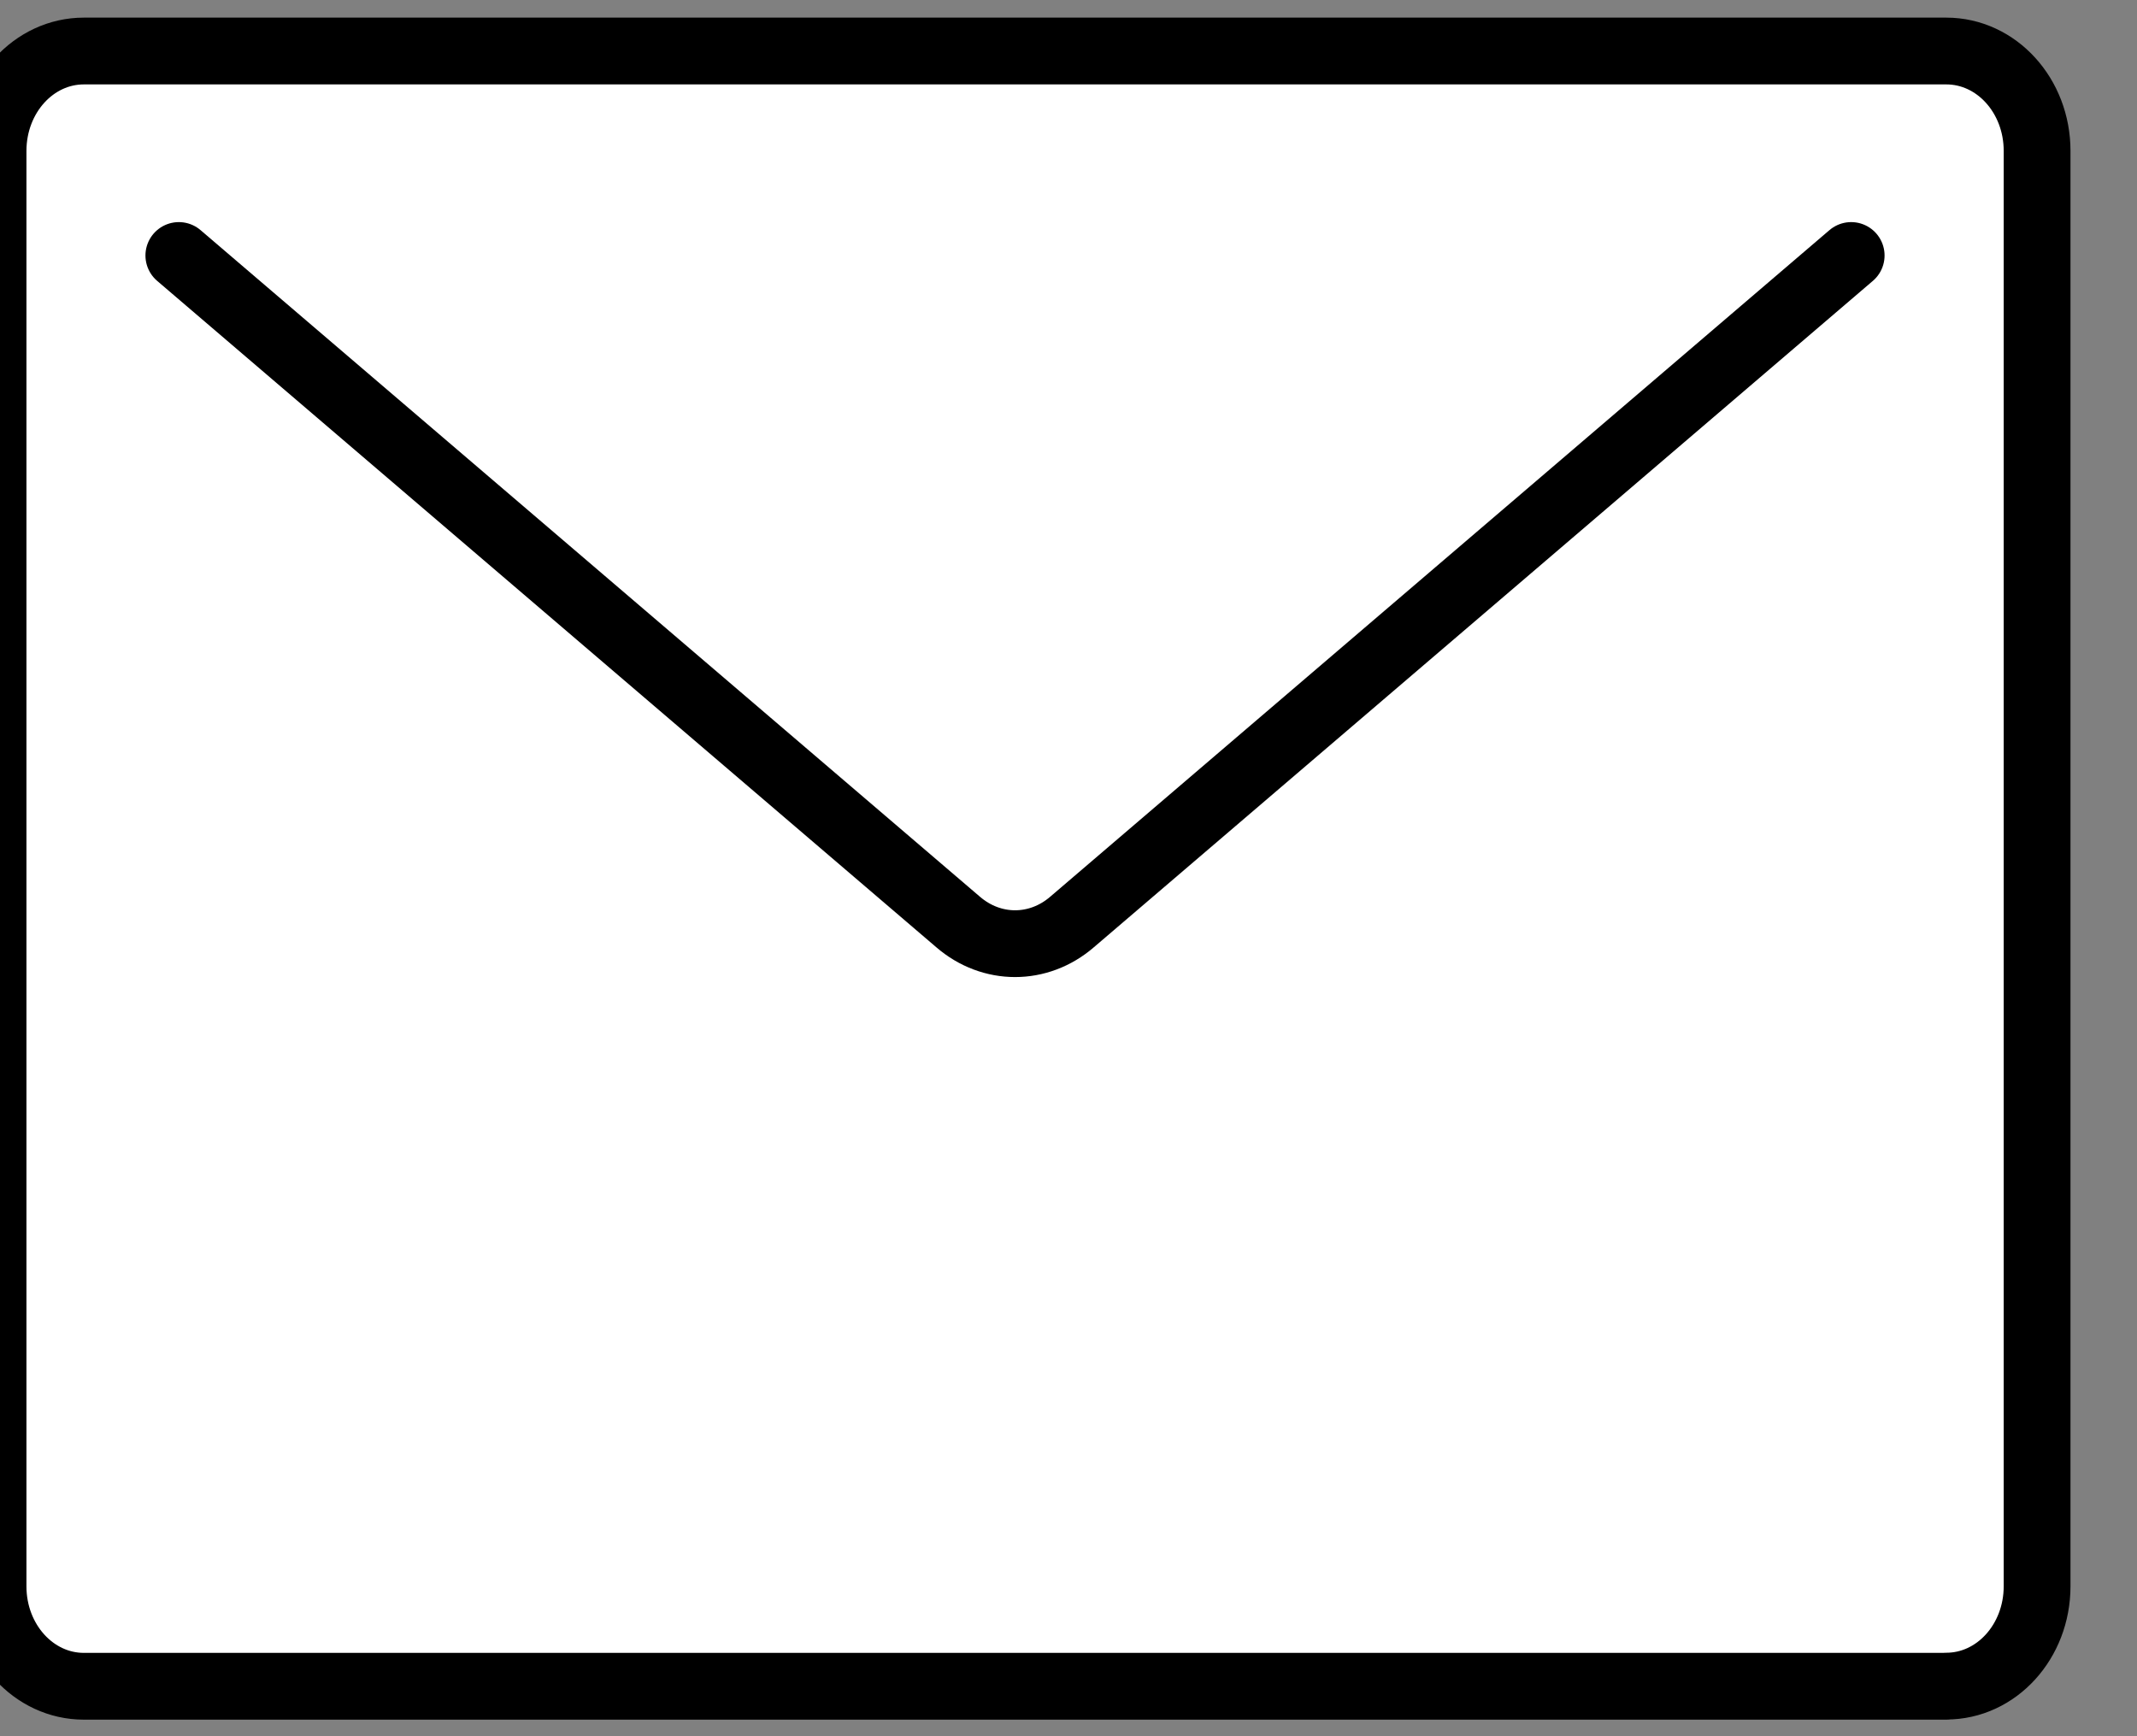<svg xmlns="http://www.w3.org/2000/svg" width="16" height="13" viewBox="0 0 16 13">
    <rect x="0" y="0" width="16" height="13" fill="#808080" stroke="none"/>
    <g fill="none" fill-rule="evenodd">
        <g>
            <g>
                <g>
                    <g>
                        <g transform="translate(-1106.4 -396) translate(973 73) translate(0 305) translate(133 12) translate(0 6)">
                            <rect width="15.4" height="12.6" x=".2" y=".2" fill="#FFF" rx="1"/>
                            <path stroke="#000" stroke-linecap="round" stroke-linejoin="round" stroke-width=".5" d="M14.972 12.626H1.028c-.376 0-.68-.334-.68-.748V1.13c0-.414.304-.748.68-.748h13.944c.376 0 .68.334.68.748v10.747c0 .414-.304.748-.68.748z"/>
                            <path stroke="#000" stroke-linecap="round" stroke-linejoin="round" stroke-width=".5" d="M14.26 1.913l-5.833 4.99c-.251.217-.603.217-.854 0l-5.834-4.99"/>
                        </g>
                    </g>
                </g>
            </g>
        </g>
    </g>
</svg>
